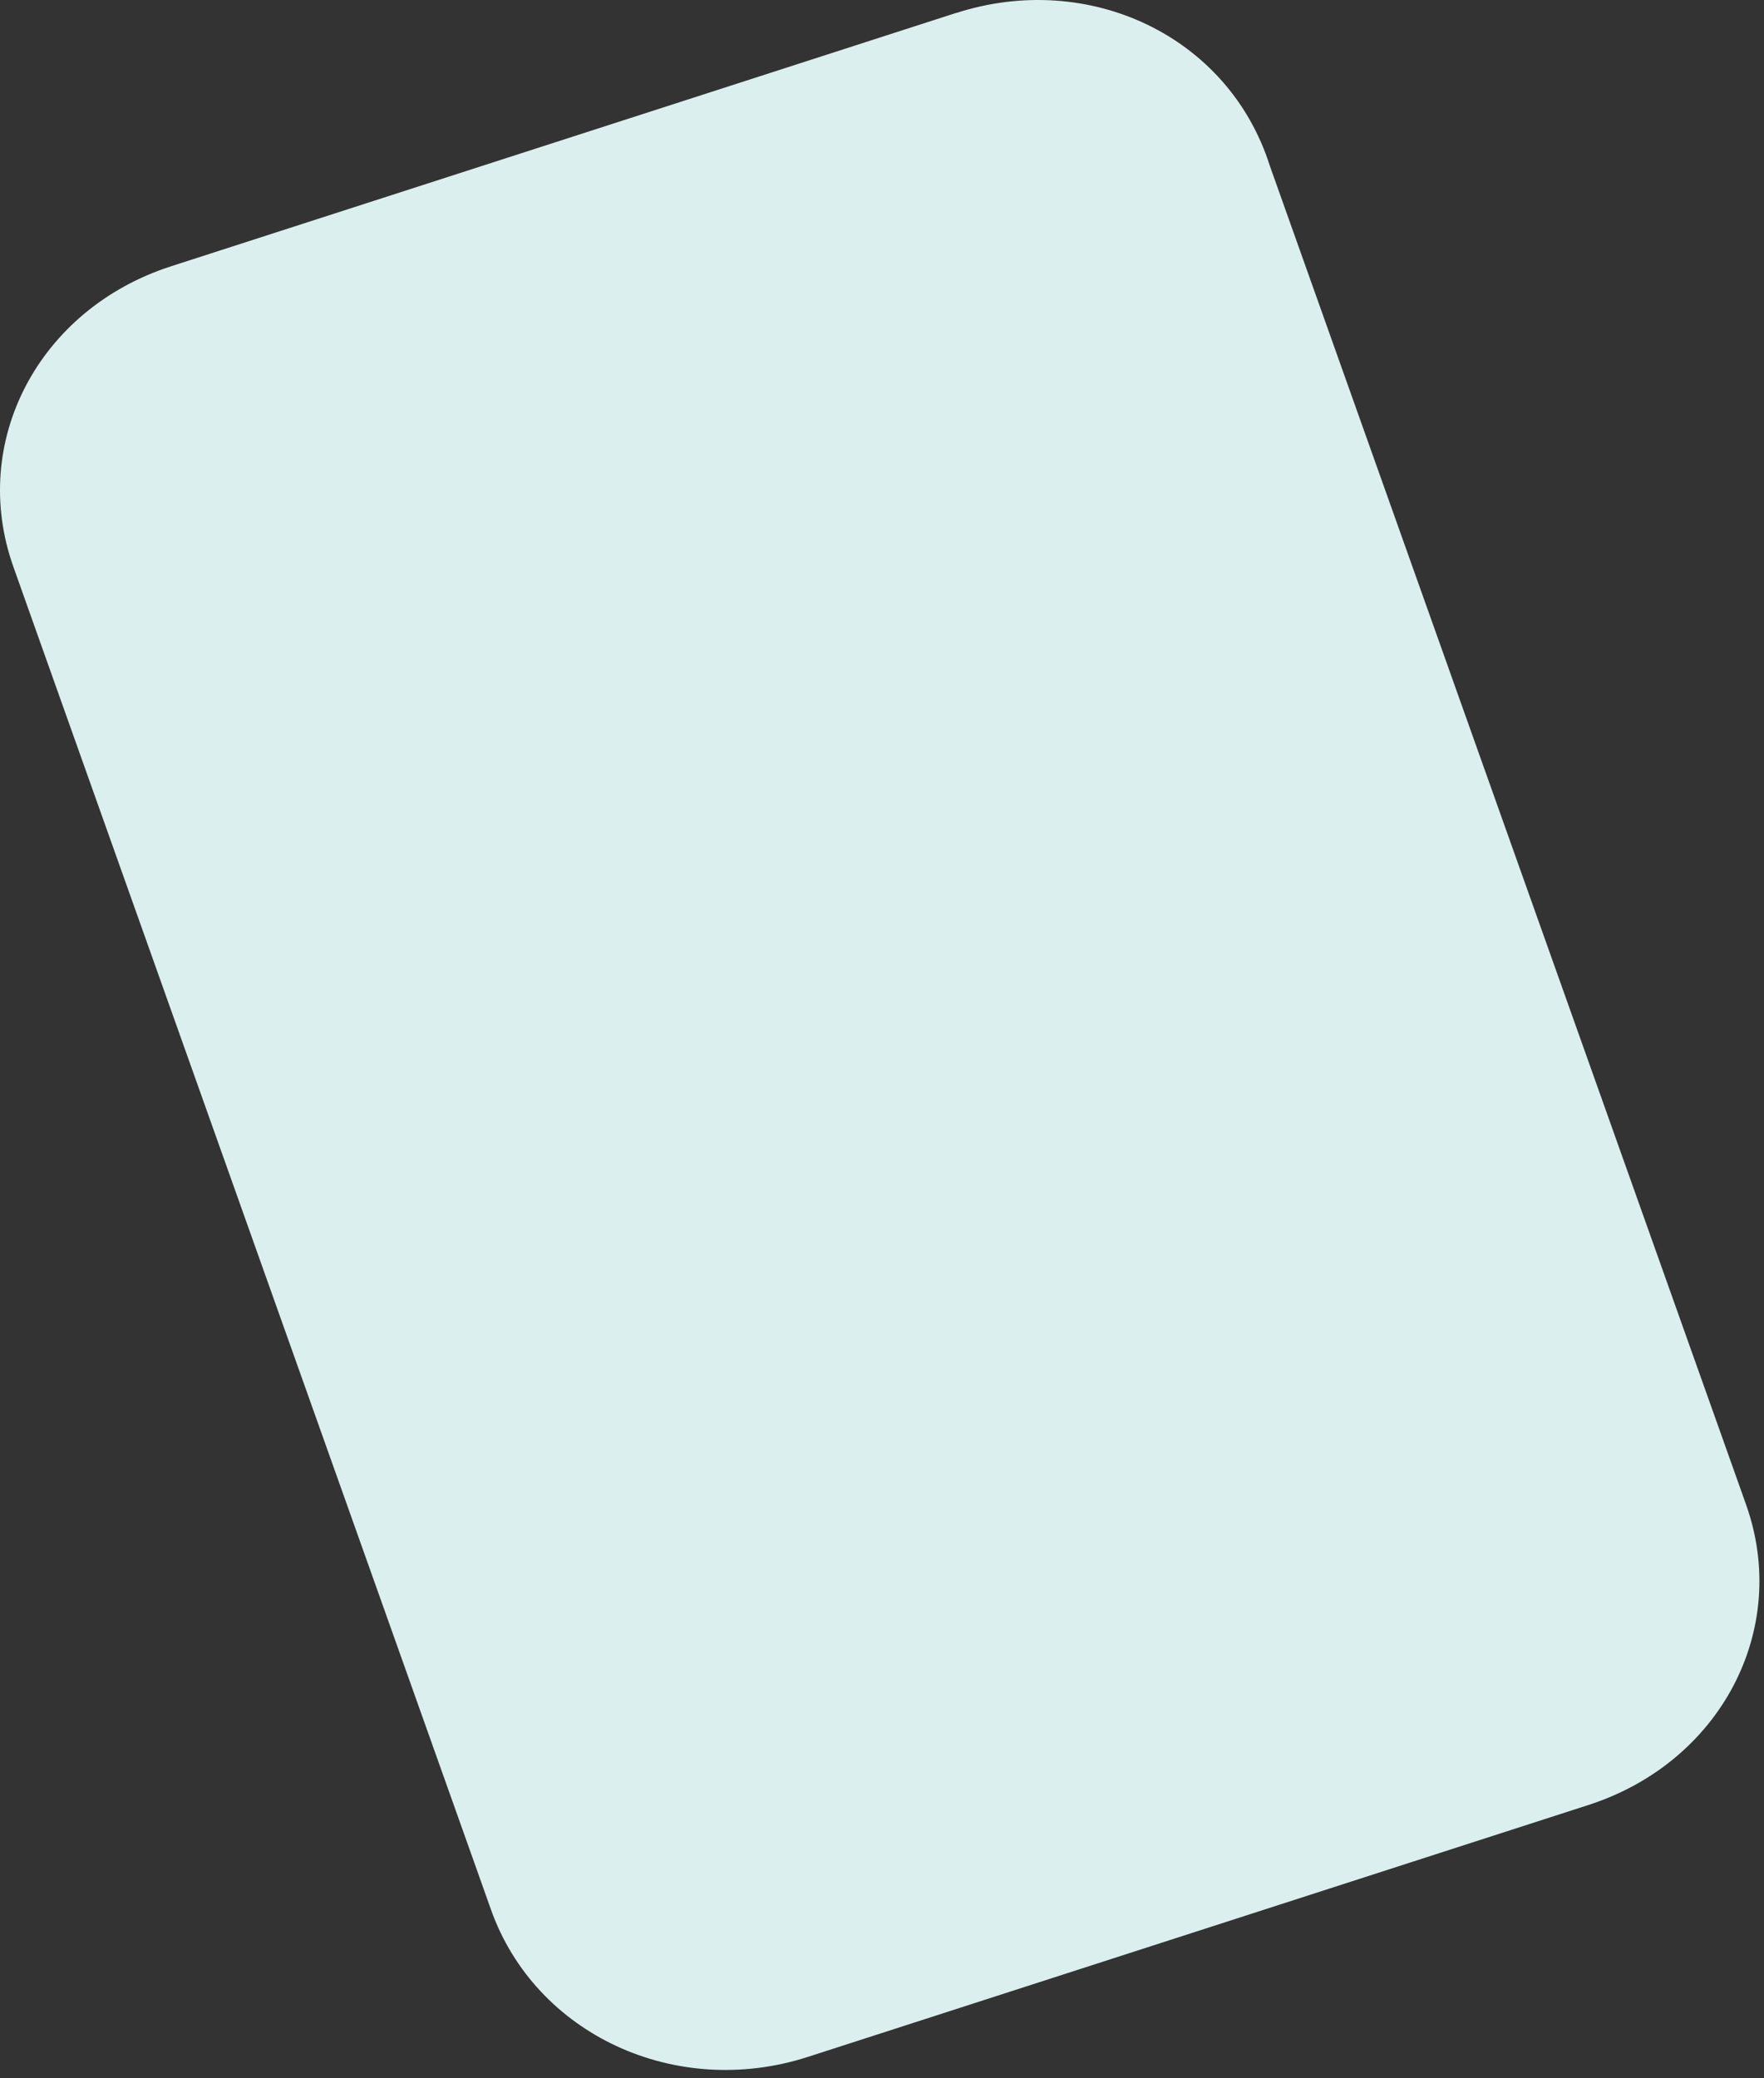 <?xml version="1.0" encoding="utf-8"?>
<svg xmlns="http://www.w3.org/2000/svg" fill="none" height="100%" overflow="visible" preserveAspectRatio="none" style="display: block;" viewBox="0 0 191 225" width="100%">
<rect x="0" y="0" width="191" height="225" fill="#333333" stroke="none"/>
<path d="M103.515 1.403L98.079 3.157L23.955 27.079L18.52 28.833C4.185 33.46 -3.361 47.843 1.447 61.364L3.598 67.422L51.341 201.641L53.163 206.771C57.971 220.282 73.152 227.336 87.487 222.709L171.984 195.44C186.319 190.813 193.865 176.421 189.057 162.91L187.235 157.78L137.501 17.977C133.021 3.84 117.84 -3.214 103.515 1.413V1.403Z" fill="#DCEFEF" id="Vector"/>
</svg>